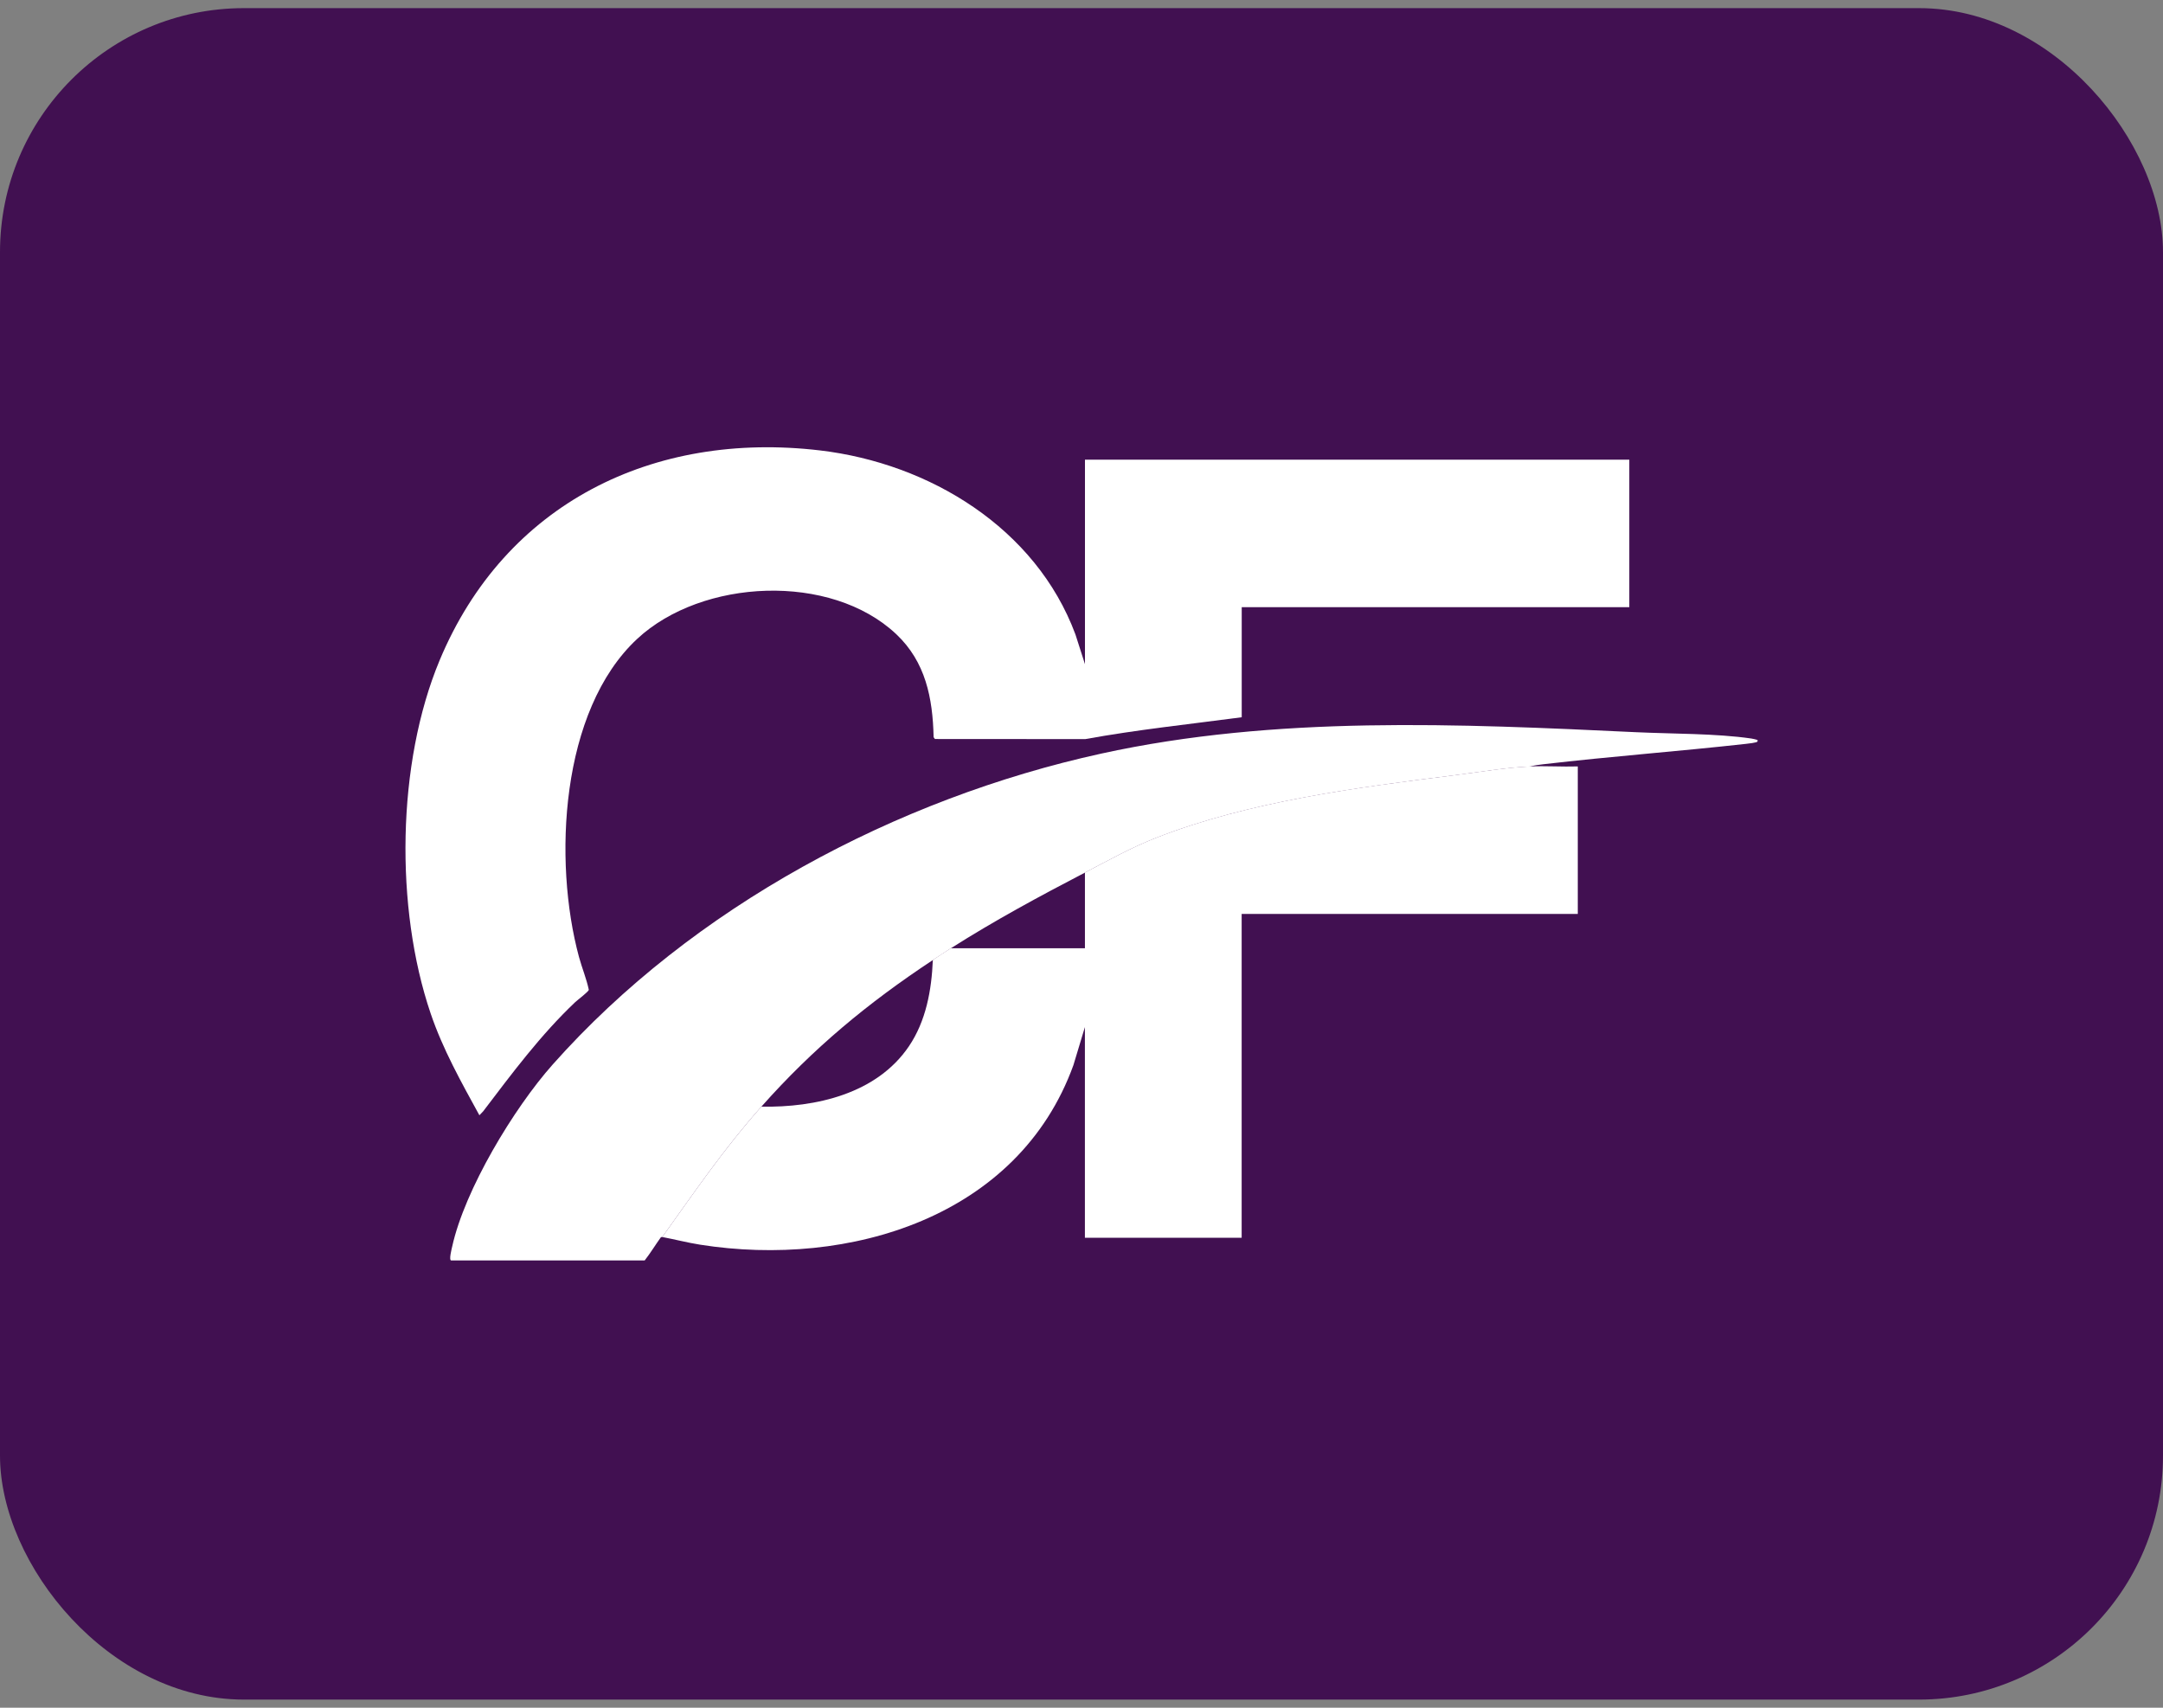 <svg xmlns="http://www.w3.org/2000/svg" width="133" height="105" viewBox="0 0 133 105" fill="none"><rect x="0" y="0" width="133" height="105" fill="#808080" stroke="none"/><rect y="0.5" width="133" height="104" rx="15" fill="#411051"></rect><path d="M76.348 44.101C73.142 44.528 69.915 44.864 66.733 45.444L57.485 45.438L57.407 45.326C57.353 42.919 56.914 40.693 55.107 38.99C51.079 35.197 43.17 35.573 39.184 39.278C34.443 43.685 34.007 52.956 35.602 58.843C35.786 59.519 36.064 60.18 36.206 60.862C36.172 60.986 35.516 61.48 35.372 61.614C33.241 63.632 31.482 65.999 29.711 68.328L29.477 68.572C28.364 66.541 27.226 64.515 26.479 62.31C24.28 55.83 24.39 46.932 27.032 40.599C31.058 30.95 40.162 26.481 50.427 27.695C57.16 28.491 63.694 32.47 66.125 39.002L66.713 40.837V28.265H100.184V37.334H76.352V44.099L76.348 44.101Z" fill="white"></path><path d="M94.091 47.124C95.063 47.084 96.044 47.154 97.016 47.124V56.192H76.348V76.106H66.709V63.15L66.003 65.491C62.615 74.849 52.202 77.972 43.053 76.53C42.267 76.406 41.499 76.204 40.72 76.058C42.739 73.239 44.486 70.666 46.811 68.043C50.155 68.105 53.903 67.255 55.884 64.337C56.94 62.78 57.283 60.88 57.359 59.023C57.725 58.781 58.091 58.539 58.463 58.303H66.711V53.648C68.174 52.886 69.558 52.107 71.111 51.501C76.804 49.275 83.415 48.418 89.472 47.658C90.955 47.472 92.62 47.182 94.091 47.124Z" fill="white"></path><path d="M40.718 76.059C40.718 76.059 40.652 76.049 40.622 76.093C40.29 76.557 39.992 77.049 39.64 77.499H27.748C27.584 77.499 27.778 76.769 27.804 76.645C28.58 73.134 31.594 68.143 33.981 65.456C42.585 55.768 55.111 49.098 67.716 46.335C78.441 43.985 89.688 44.503 100.588 45.019C102.825 45.125 105.496 45.091 107.681 45.407C107.811 45.425 107.943 45.463 108.069 45.497V45.595C107.997 45.669 107.493 45.721 107.351 45.737C103.203 46.199 99.037 46.507 94.889 46.991C94.627 47.021 94.343 47.055 94.091 47.129C92.618 47.189 90.953 47.477 89.472 47.663C83.415 48.426 76.804 49.282 71.111 51.507C69.558 52.113 68.176 52.891 66.711 53.653C63.902 55.115 61.146 56.604 58.463 58.308C58.093 58.544 57.725 58.786 57.359 59.029C53.353 61.675 49.989 64.464 46.811 68.049C44.486 70.669 42.741 73.244 40.72 76.063L40.718 76.059Z" fill="white"></path></svg>